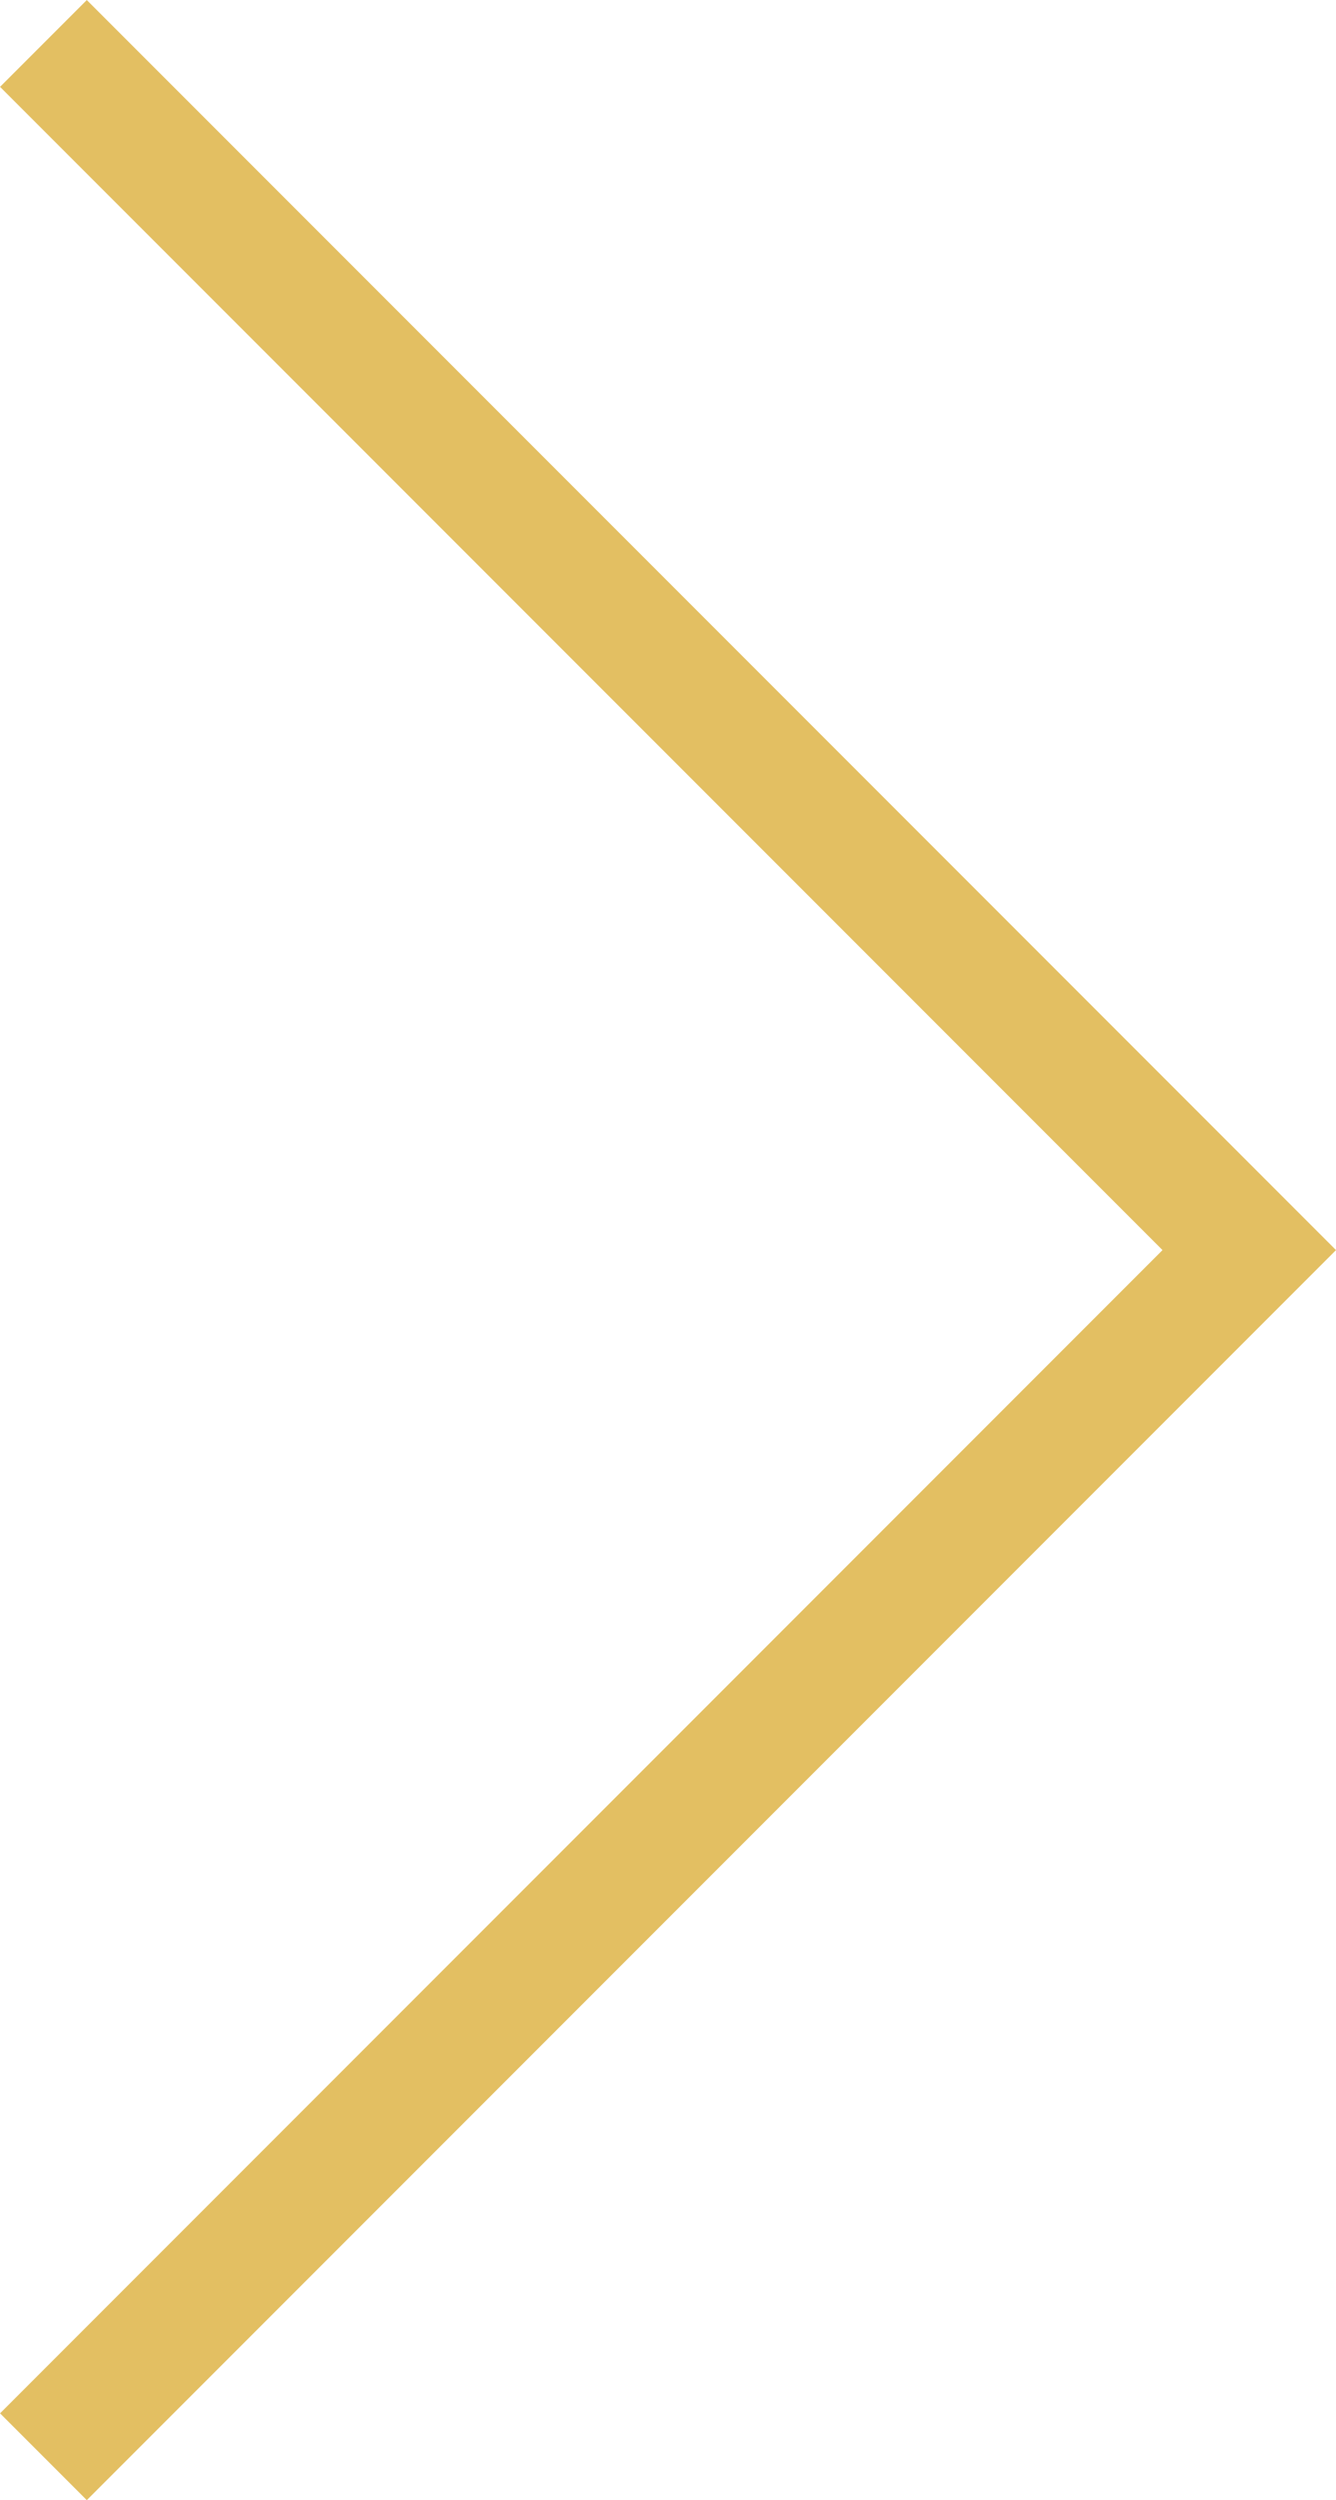 <?xml version="1.0" encoding="UTF-8"?>
<svg xmlns="http://www.w3.org/2000/svg" id="uuid-6c8a7d96-1c23-4916-9e29-2ed4dfc4e755" data-name="Calque 2" viewBox="0 0 10.89 20.366">
  <defs>
    <style>
      .uuid-9b693119-d038-4dec-877e-9291da31316f {
        fill: none;
        stroke: #e3bf62;
        stroke-miterlimit: 10;
      }
    </style>
  </defs>
  <g id="uuid-74d02104-69a2-4758-a9a4-24fd8ae495f8" data-name="Calque 4">
    <polyline class="uuid-9b693119-d038-4dec-877e-9291da31316f" points=".354 .354 10.183 10.183 .354 20.012"></polyline>
  </g>
</svg>
